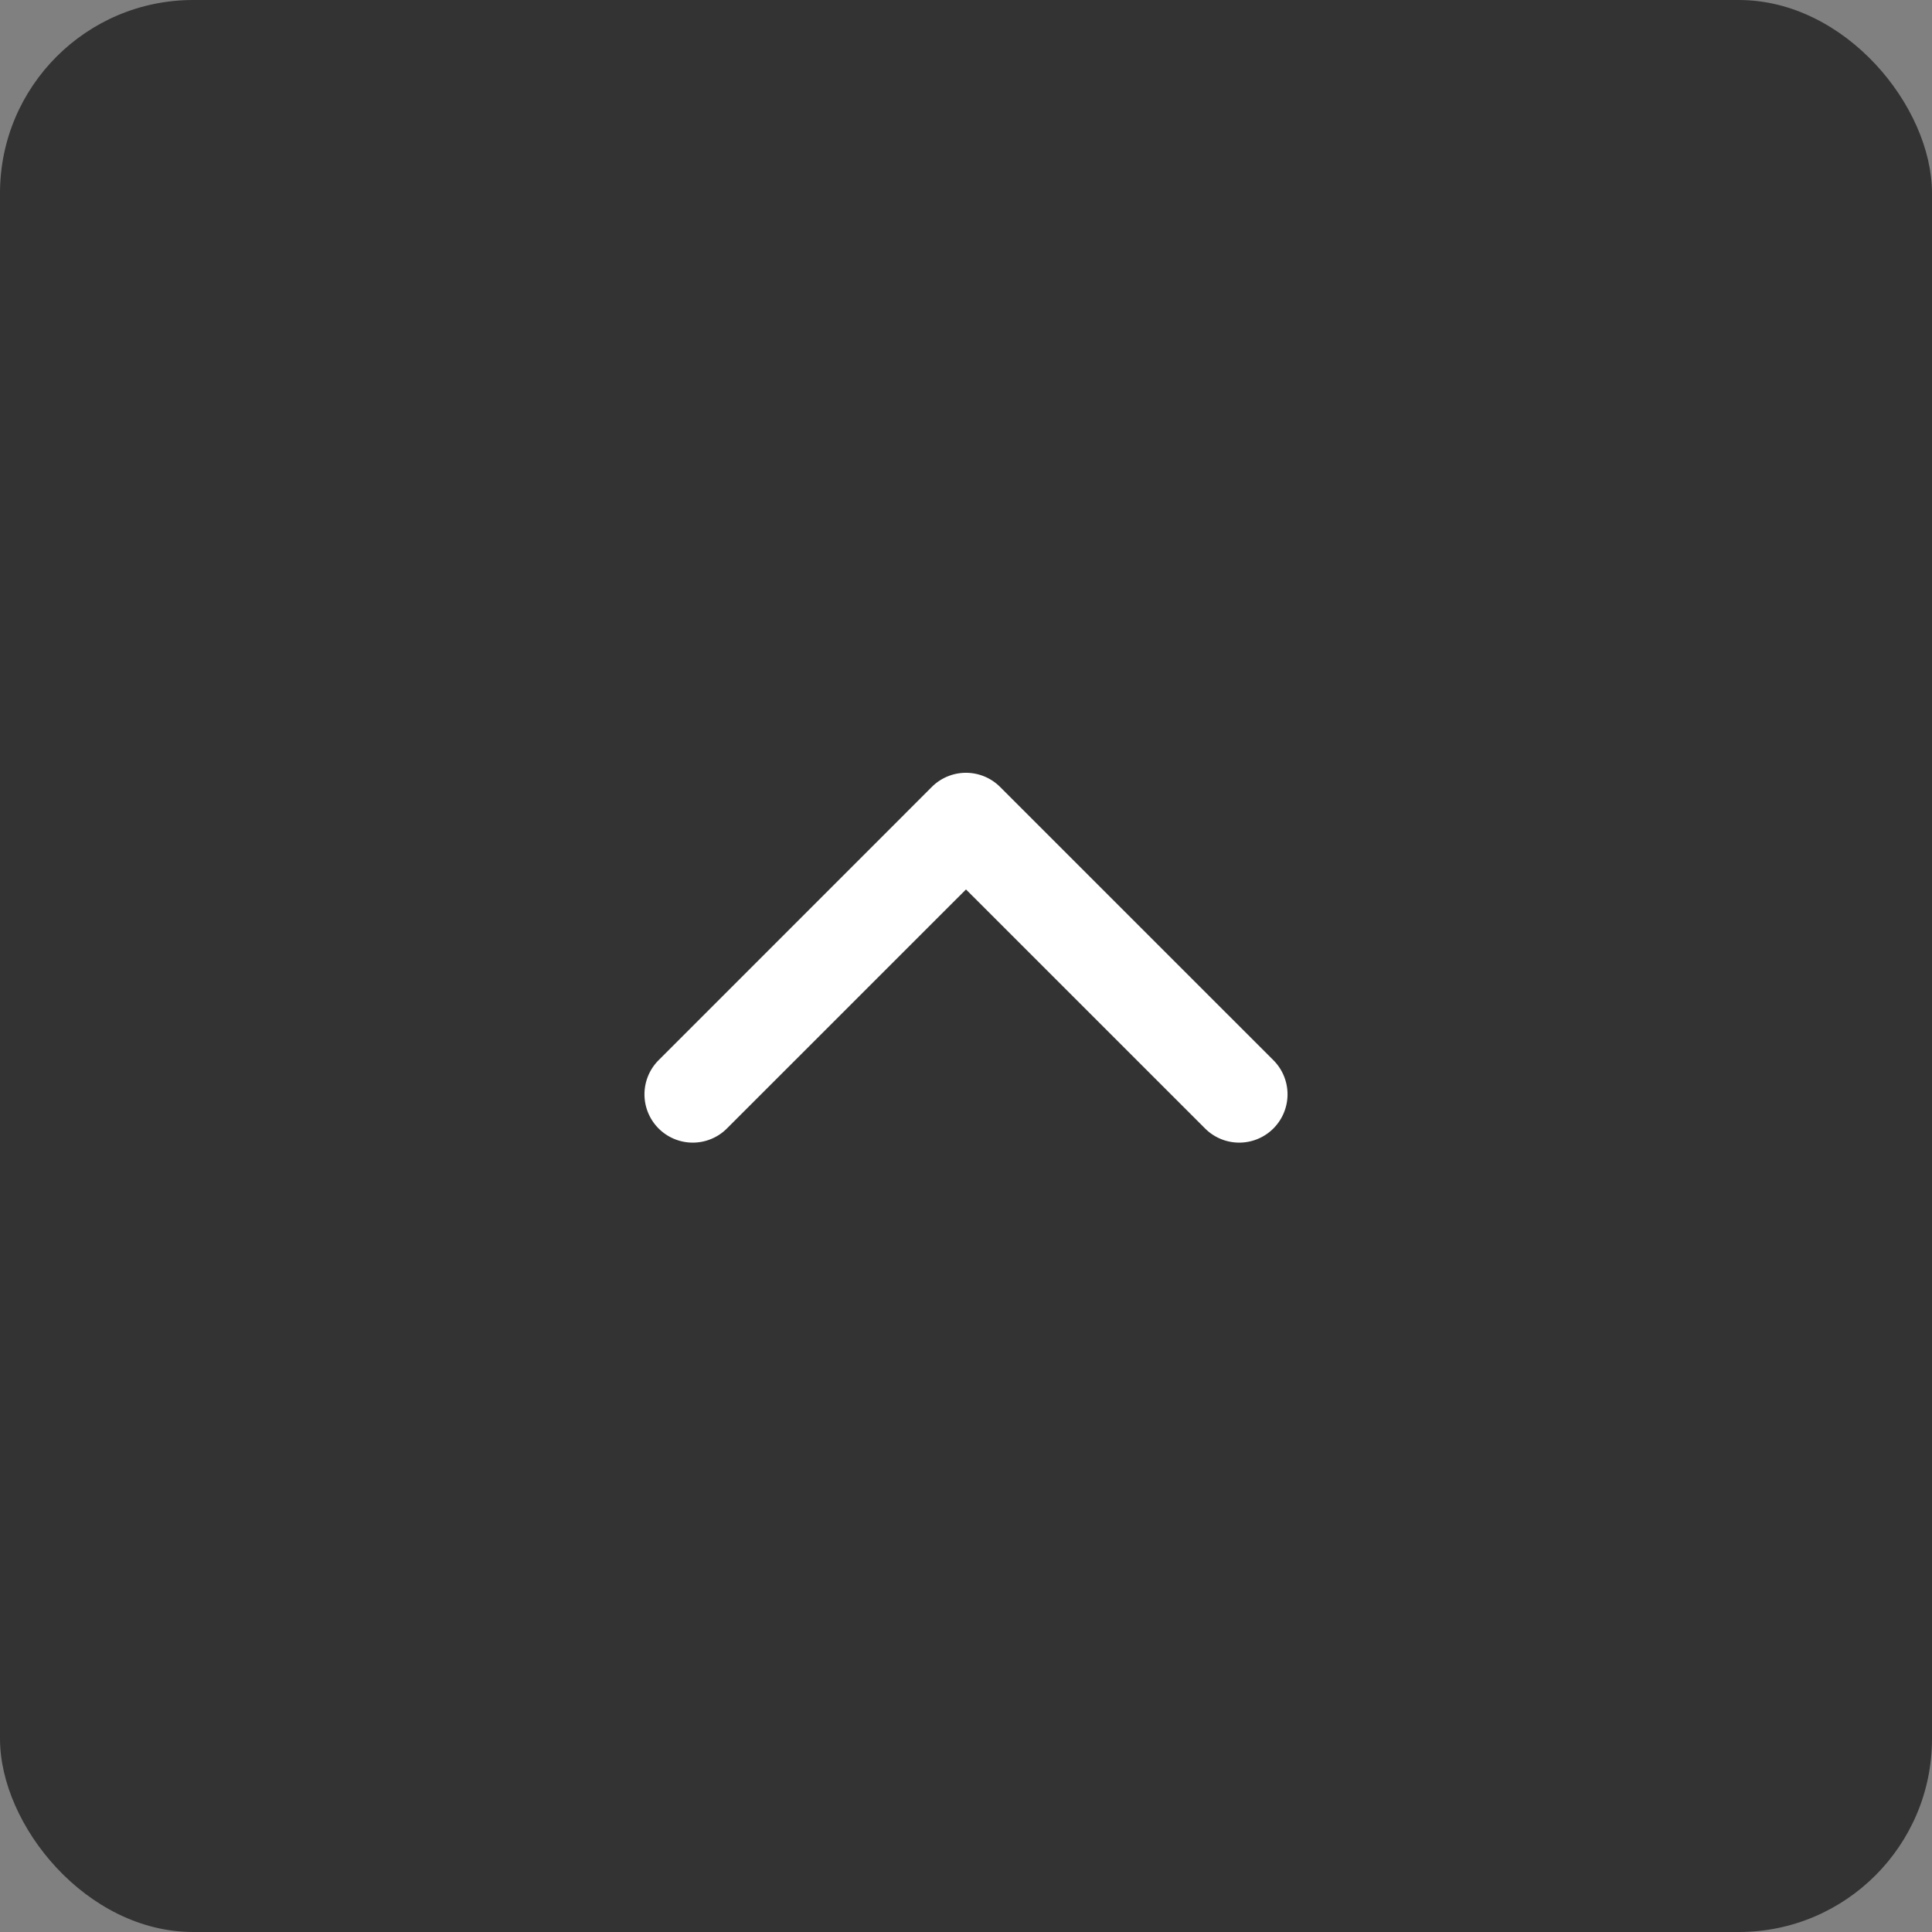 <svg xmlns="http://www.w3.org/2000/svg" width="40" height="40" viewBox="0 0 40 40"><rect x="0" y="0" width="40" height="40" fill="#808080" stroke="none"/><g id="Grupo_3558" data-name="Grupo 3558" transform="translate(-1872 -1005)"><rect id="background" width="40" height="40" rx="4" transform="translate(1872 1005)" fill="#333"></rect><g id="Grupo_3322" data-name="Grupo 3322" transform="translate(1872 1045) rotate(-90)"><g id="Icon_-_Chevron_Right_" data-name="Icon - Chevron (Right)" transform="translate(8 8)"><rect id="Ret&#xE2;ngulo_64" data-name="Ret&#xE2;ngulo 64" width="24" height="24" fill="#fff" opacity="0"></rect><path id="Uni&#xE3;o_11" data-name="Uni&#xE3;o 11" d="M30.707-3.565a1,1,0,0,1,0-1.414l4.949-4.95-4.949-4.95a1,1,0,0,1,0-1.414,1,1,0,0,1,1.414,0l5.657,5.656a1,1,0,0,1,.293.707,1,1,0,0,1-.293.707L32.121-3.565a1,1,0,0,1-.707.293A1,1,0,0,1,30.707-3.565Z" transform="translate(-22.071 21.929)" fill="#fff"></path></g></g></g></svg>